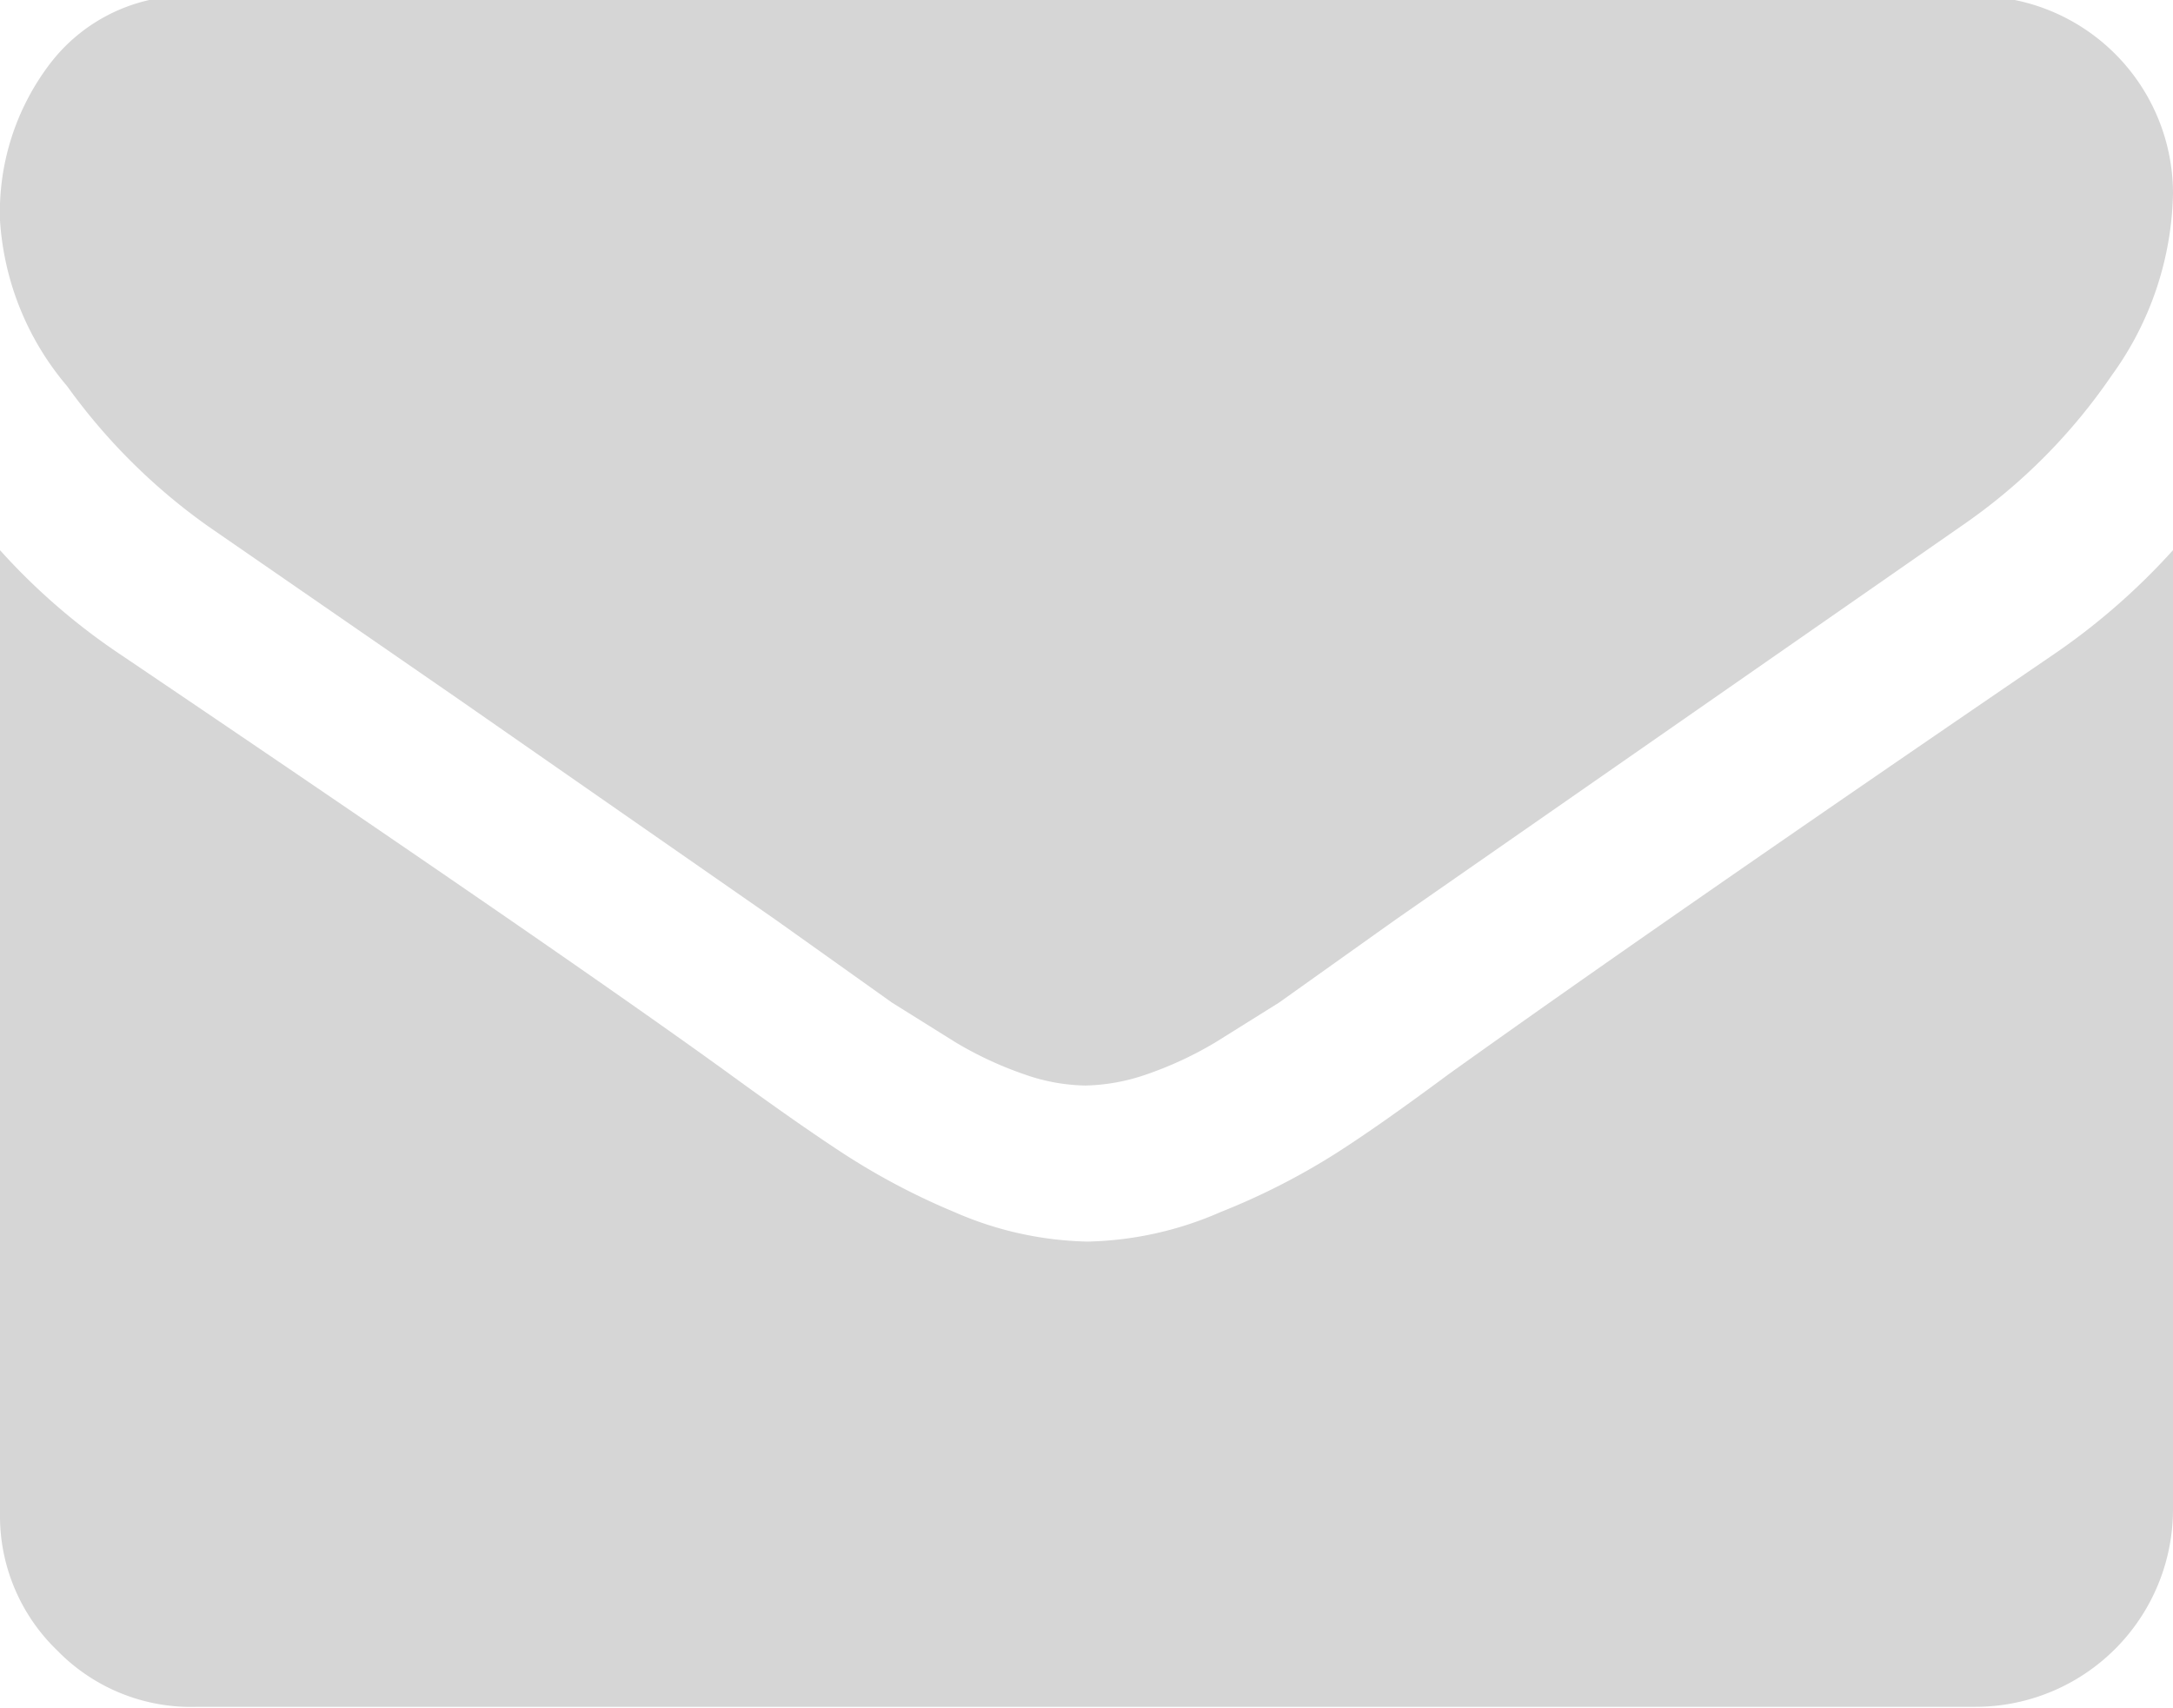 <svg id="Layer_1" data-name="Layer 1" xmlns="http://www.w3.org/2000/svg" xmlns:xlink="http://www.w3.org/1999/xlink" viewBox="0 0 22 17.29"><defs><style>.cls-1{fill:none;}.cls-2{clip-path:url(#clip-path);}.cls-3{fill:#d6d6d6;}</style><clipPath id="clip-path" transform="translate(0 -2.36)"><rect class="cls-1" width="22" height="22"/></clipPath></defs><title>envelope 1</title><g class="cls-2"><path class="cls-3" d="M2.11,7.69,4.63,9.43l3.22,2.24.52.37.66.47.64.4a3.71,3.71,0,0,0,.71.33,1.94,1.94,0,0,0,.61.11h0a2,2,0,0,0,.61-.11,3.71,3.71,0,0,0,.71-.33l.64-.4.66-.47.52-.37,5.75-4a5.83,5.83,0,0,0,1.5-1.51A3.24,3.24,0,0,0,22,4.32a2,2,0,0,0-2-2H2A1.75,1.75,0,0,0,.51,3,2.48,2.48,0,0,0,0,4.59,2.87,2.87,0,0,0,.68,6.27,6.09,6.09,0,0,0,2.11,7.69Z" transform="translate(0 -2.36)"/><path class="cls-3" d="M20.77,9q-4,2.73-6.11,4.24-.7.52-1.14.8a7,7,0,0,1-1.16.59,3.53,3.53,0,0,1-1.35.3h0a3.53,3.53,0,0,1-1.35-.3A7,7,0,0,1,8.48,14q-.44-.29-1.14-.8Q5.68,12,1.24,9A6.5,6.5,0,0,1,0,7.93v9.75a1.89,1.89,0,0,0,.58,1.39A1.89,1.89,0,0,0,2,19.64H20a2,2,0,0,0,2-2V7.93A6.77,6.77,0,0,1,20.77,9Z" transform="translate(0 -2.36)"/></g></svg>